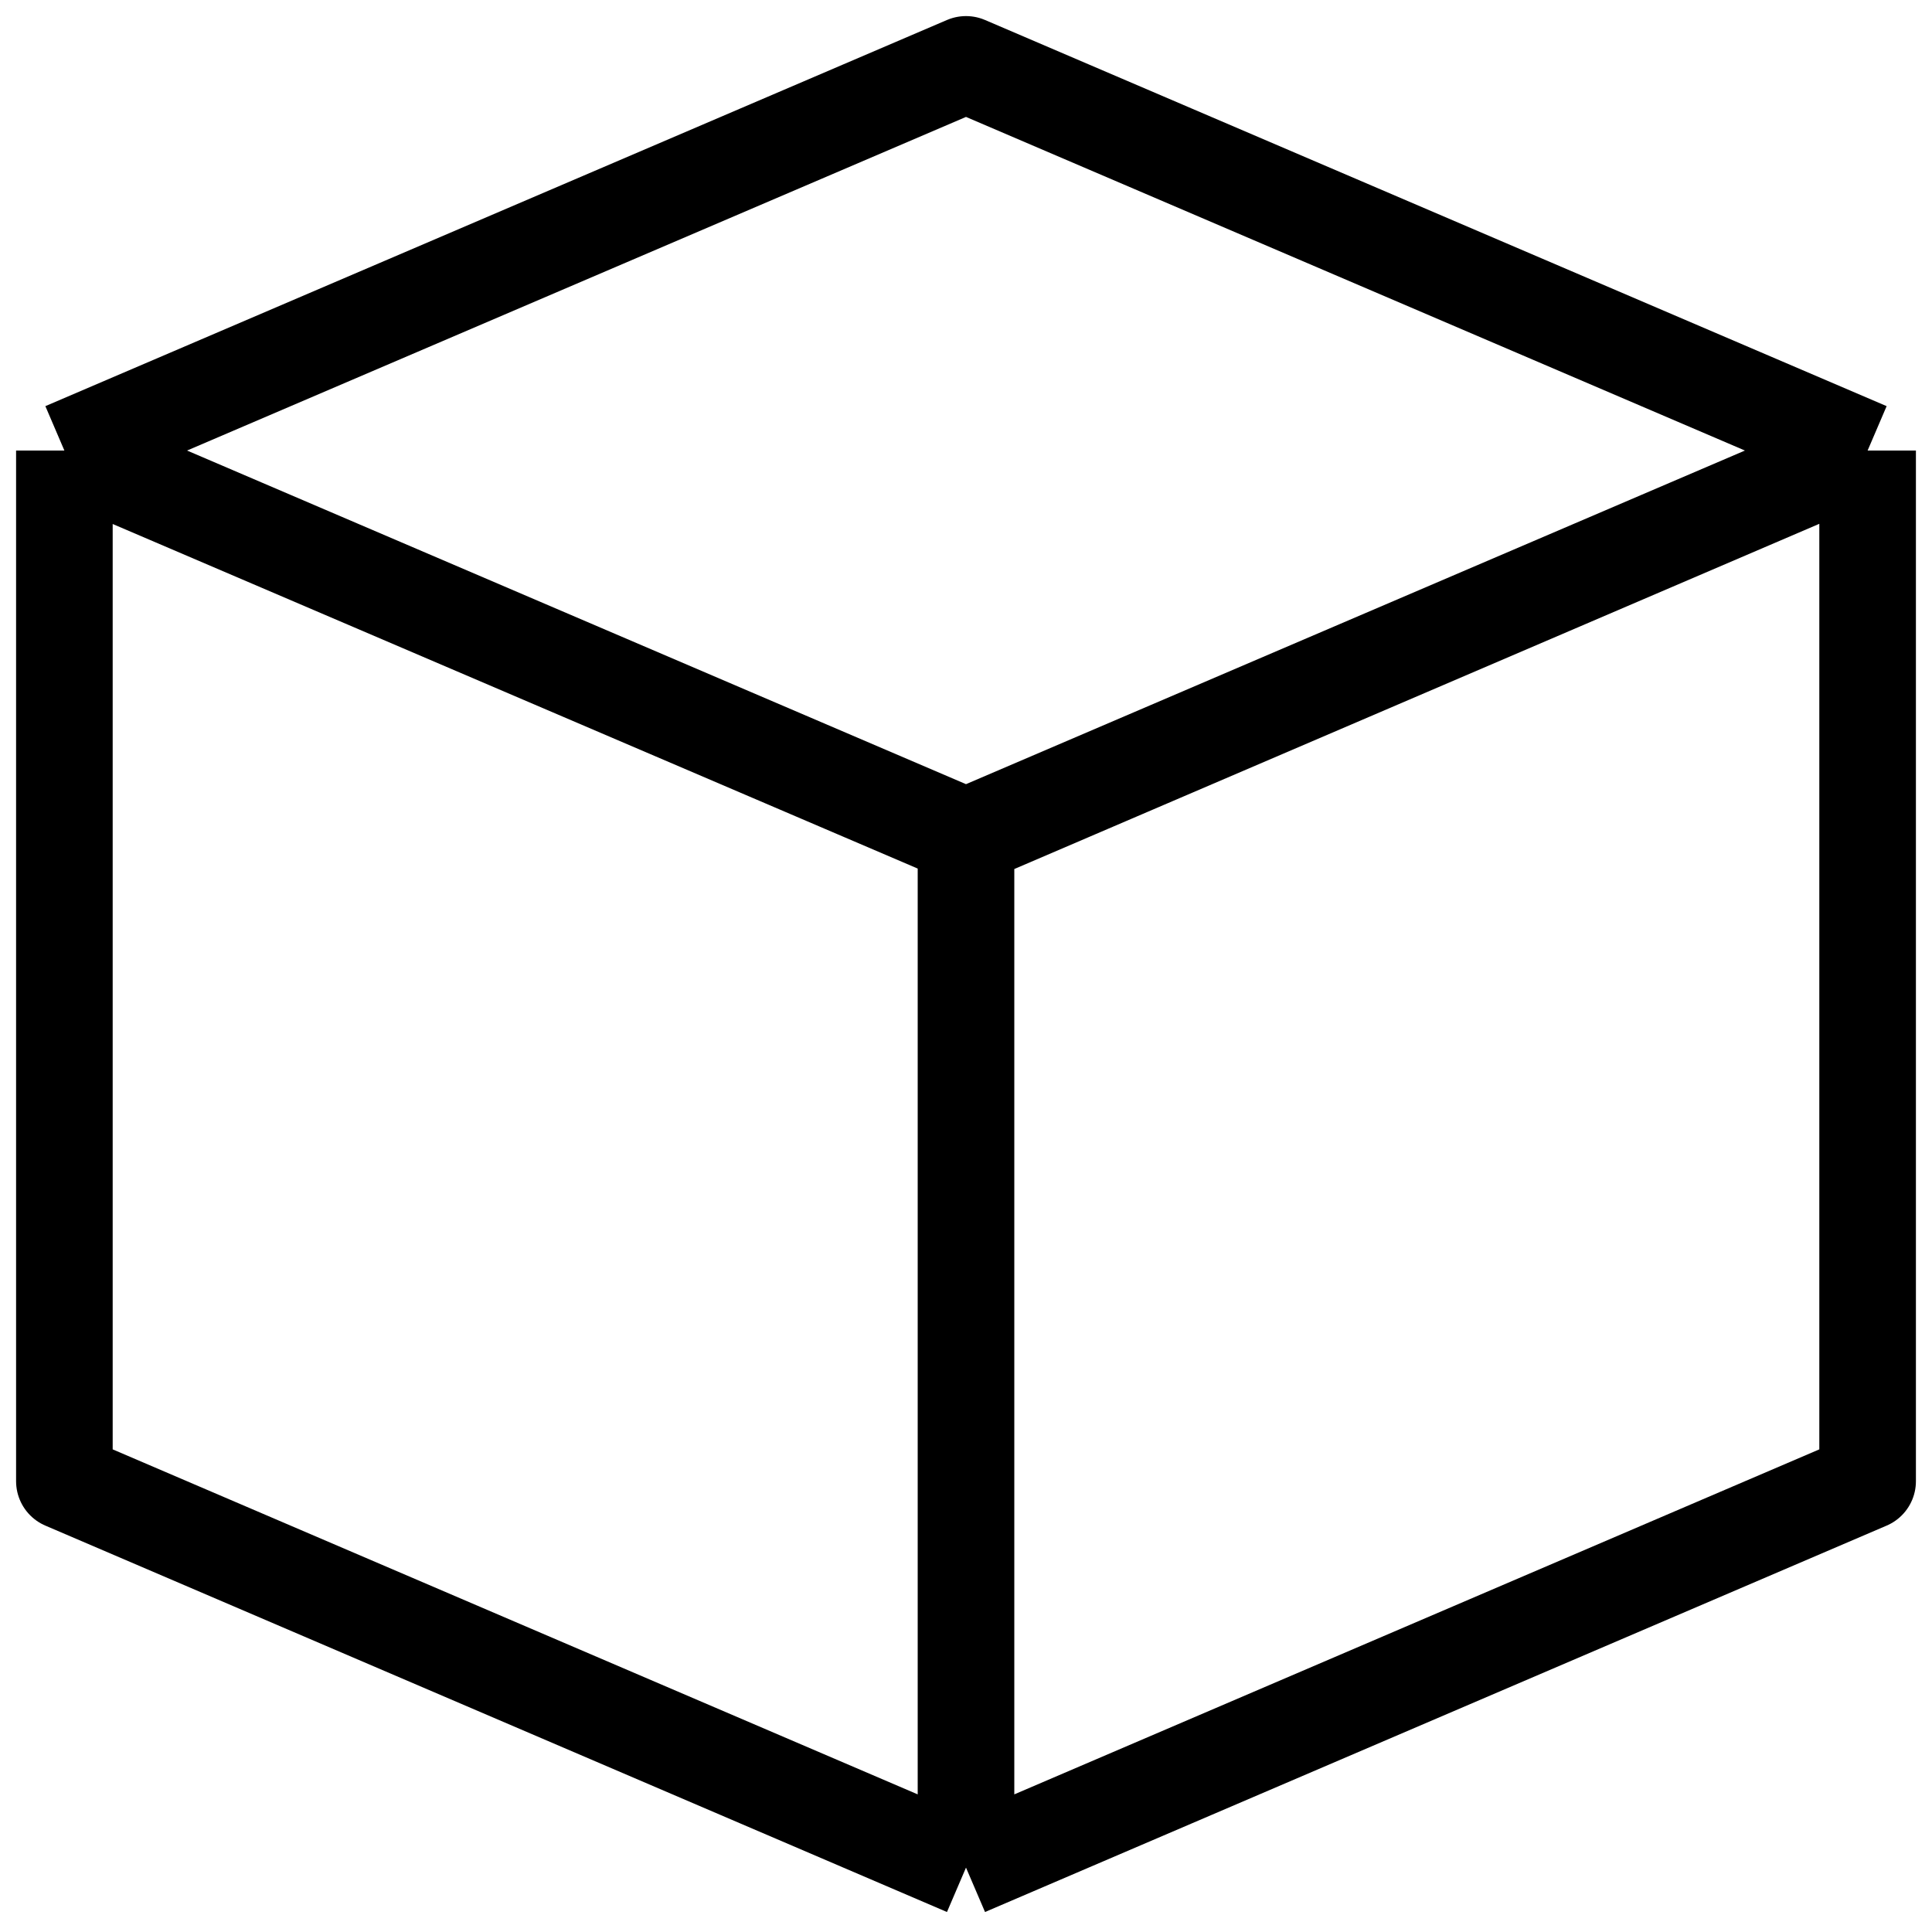 <svg width="40" height="40" viewBox="0 0 40 40" fill="none" xmlns="http://www.w3.org/2000/svg">
<path d="M1.333 9.328L20 1.333L38.667 9.328M1.333 9.328L20 17.323M1.333 9.328V9.333M38.667 9.328L20 17.323M38.667 9.328V30.667L20 38.667M38.667 9.328L20 17.333V38.667M20 17.323V38.667M20 17.323L1.333 9.333M20 38.667L1.333 30.667V9.333" stroke="black" stroke-width="2" stroke-linejoin="round"/>
</svg>

